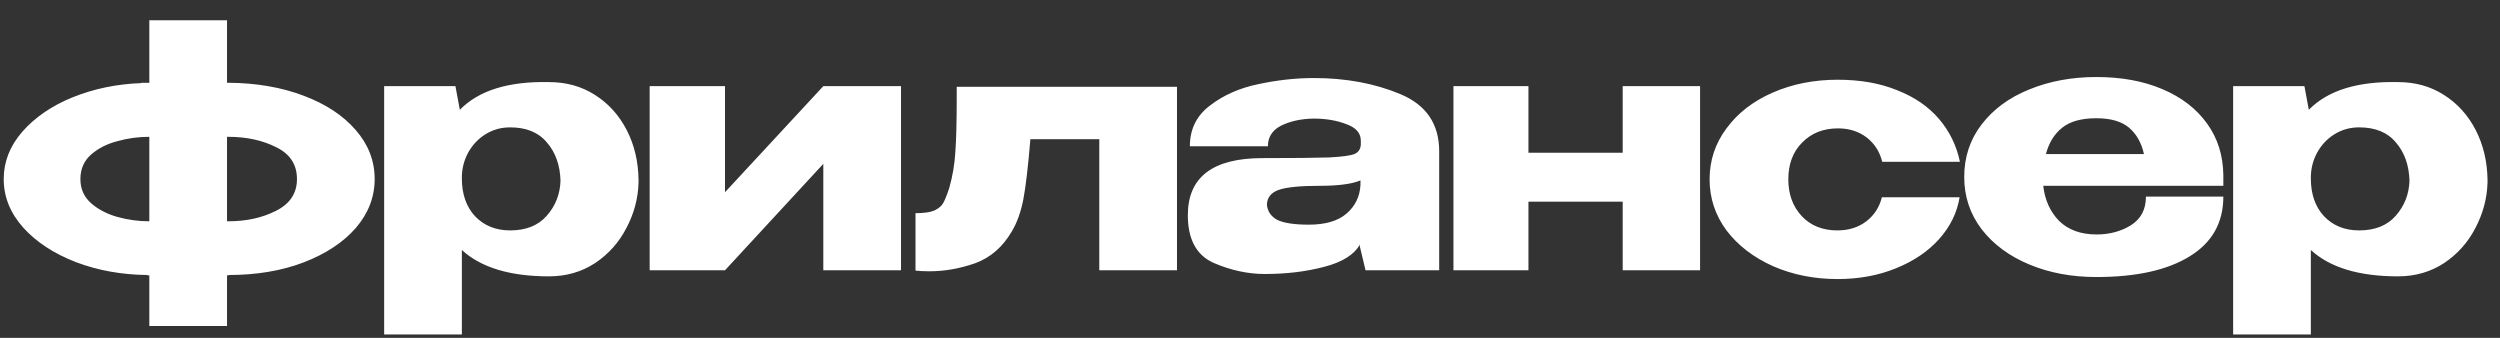 <?xml version="1.0" encoding="UTF-8"?> <svg xmlns="http://www.w3.org/2000/svg" width="74" height="10" viewBox="0 0 74 10" fill="none"><rect x="0" y="0" width="74" height="10" fill="#333333" stroke="none"/><path d="M11.09 5.3C11.09 5.833 10.903 6.317 10.53 6.75C10.157 7.177 9.64 7.517 8.98 7.77C8.327 8.017 7.59 8.14 6.77 8.14V8.15H6.72V9.65H4.42V8.15H4.36V8.14C3.607 8.133 2.903 8.007 2.25 7.76C1.597 7.507 1.077 7.167 0.69 6.74C0.303 6.307 0.11 5.827 0.11 5.3C0.11 4.787 0.293 4.32 0.66 3.9C1.033 3.473 1.53 3.133 2.15 2.88C2.777 2.627 3.453 2.487 4.18 2.46V2.45H4.42V0.6H6.72V2.45H6.77C7.59 2.457 8.327 2.583 8.98 2.83C9.64 3.077 10.157 3.417 10.53 3.85C10.903 4.277 11.09 4.76 11.09 5.3ZM2.38 5.3C2.38 5.587 2.483 5.823 2.69 6.01C2.903 6.197 3.163 6.333 3.47 6.42C3.783 6.507 4.097 6.55 4.41 6.55H4.42V4.05H4.41C4.09 4.05 3.777 4.093 3.47 4.18C3.163 4.26 2.903 4.393 2.69 4.58C2.483 4.767 2.38 5.007 2.38 5.3ZM6.76 6.55C7.293 6.55 7.763 6.447 8.17 6.24C8.583 6.033 8.79 5.72 8.79 5.3C8.79 4.873 8.587 4.56 8.18 4.36C7.773 4.153 7.3 4.05 6.76 4.05H6.72V6.55H6.76ZM18.901 5.4C18.888 5.873 18.768 6.323 18.541 6.75C18.321 7.177 18.011 7.523 17.611 7.79C17.211 8.05 16.758 8.18 16.251 8.18C15.098 8.18 14.238 7.92 13.671 7.4V9.9H11.371V2.55H13.481L13.611 3.25C14.171 2.677 15.051 2.403 16.251 2.43C16.764 2.43 17.218 2.557 17.611 2.81C18.011 3.063 18.324 3.41 18.551 3.85C18.778 4.29 18.894 4.783 18.901 5.33V5.36V5.4ZM15.101 6.82C15.568 6.82 15.928 6.677 16.181 6.39C16.441 6.097 16.578 5.75 16.591 5.35C16.578 4.89 16.444 4.513 16.191 4.22C15.944 3.92 15.581 3.77 15.101 3.77C14.828 3.77 14.581 3.84 14.361 3.98C14.148 4.113 13.978 4.297 13.851 4.53C13.731 4.757 13.671 5 13.671 5.26V5.28C13.671 5.747 13.801 6.12 14.061 6.4C14.328 6.68 14.674 6.82 15.101 6.82ZM21.46 5.69L24.37 2.55H26.67V8H24.37V4.85L21.46 8H19.23V2.55H21.46V5.69ZM34.839 2.57V8H32.539V4.12H30.499C30.432 4.933 30.362 5.53 30.289 5.91C30.215 6.283 30.102 6.597 29.949 6.85C29.682 7.31 29.322 7.623 28.869 7.79C28.415 7.95 27.962 8.03 27.509 8.03C27.349 8.03 27.212 8.023 27.099 8.01V6.31C27.352 6.31 27.539 6.283 27.659 6.23C27.785 6.17 27.872 6.097 27.919 6.01C27.972 5.917 28.032 5.767 28.099 5.56C28.199 5.207 28.259 4.85 28.279 4.49C28.305 4.13 28.319 3.6 28.319 2.9V2.57H34.839ZM38.89 2.31C39.844 2.31 40.7 2.47 41.46 2.79C42.22 3.11 42.6 3.673 42.6 4.48V8H40.42L40.25 7.29V7.24C40.084 7.54 39.73 7.76 39.19 7.9C38.657 8.04 38.074 8.11 37.44 8.11C36.934 8.11 36.427 8 35.92 7.78C35.414 7.553 35.16 7.083 35.16 6.37C35.16 5.243 35.897 4.68 37.37 4.68C38.317 4.68 38.977 4.673 39.35 4.66C39.724 4.64 39.97 4.607 40.09 4.56C40.21 4.507 40.274 4.413 40.28 4.28V4.15C40.274 3.93 40.127 3.77 39.84 3.67C39.56 3.563 39.24 3.51 38.88 3.51C38.507 3.517 38.187 3.587 37.92 3.72C37.66 3.853 37.53 4.057 37.53 4.33H35.22C35.22 3.823 35.42 3.42 35.82 3.12C36.22 2.813 36.697 2.603 37.25 2.49C37.81 2.37 38.357 2.31 38.89 2.31ZM38.74 6.65C39.234 6.65 39.607 6.54 39.86 6.32C40.114 6.1 40.25 5.82 40.27 5.48V5.34C40.017 5.447 39.614 5.5 39.06 5.5C38.487 5.5 38.084 5.54 37.85 5.62C37.624 5.7 37.507 5.847 37.5 6.06C37.52 6.26 37.624 6.41 37.81 6.51C38.004 6.603 38.314 6.65 38.74 6.65ZM48.032 4.52V2.55H50.322V8H48.032V5.97H45.242V8H43.022V2.55H45.242V4.52H48.032ZM50.604 5.31C50.604 4.75 50.77 4.247 51.104 3.8C51.437 3.347 51.894 2.993 52.474 2.74C53.054 2.487 53.694 2.36 54.394 2.36C55.06 2.36 55.647 2.463 56.154 2.67C56.667 2.87 57.08 3.153 57.394 3.52C57.707 3.887 57.914 4.31 58.014 4.79H55.714C55.64 4.49 55.487 4.25 55.254 4.07C55.02 3.89 54.737 3.8 54.404 3.8C53.97 3.8 53.617 3.94 53.344 4.22C53.07 4.493 52.934 4.857 52.934 5.31C52.934 5.75 53.067 6.113 53.334 6.4C53.6 6.68 53.95 6.82 54.384 6.82C54.724 6.82 55.01 6.73 55.244 6.55C55.477 6.37 55.63 6.133 55.704 5.84H58.004C57.93 6.293 57.73 6.703 57.404 7.07C57.077 7.437 56.65 7.727 56.124 7.94C55.604 8.153 55.027 8.26 54.394 8.26C53.7 8.26 53.064 8.133 52.484 7.88C51.904 7.62 51.444 7.267 51.104 6.82C50.77 6.367 50.604 5.863 50.604 5.31ZM65.811 5.5H60.48C60.527 5.92 60.684 6.267 60.95 6.54C61.224 6.807 61.594 6.94 62.06 6.94C62.441 6.94 62.777 6.85 63.071 6.67C63.37 6.483 63.52 6.2 63.52 5.82H65.811C65.811 6.593 65.477 7.183 64.811 7.59C64.15 7.997 63.23 8.2 62.05 8.2C61.324 8.2 60.664 8.077 60.071 7.83C59.477 7.583 59.007 7.237 58.66 6.79C58.314 6.337 58.141 5.82 58.141 5.24C58.141 4.653 58.31 4.137 58.651 3.69C58.997 3.237 59.467 2.89 60.06 2.65C60.66 2.403 61.324 2.28 62.05 2.28C62.797 2.28 63.45 2.4 64.01 2.64C64.577 2.88 65.017 3.22 65.331 3.66C65.644 4.093 65.804 4.603 65.811 5.19V5.24H65.831H65.811V5.5ZM62.05 3.5C61.611 3.5 61.274 3.593 61.041 3.78C60.807 3.967 60.647 4.227 60.56 4.56H63.461C63.387 4.227 63.24 3.967 63.02 3.78C62.8 3.593 62.477 3.5 62.05 3.5ZM73.631 5.4C73.617 5.873 73.497 6.323 73.271 6.75C73.051 7.177 72.741 7.523 72.341 7.79C71.941 8.05 71.487 8.18 70.981 8.18C69.827 8.18 68.967 7.92 68.401 7.4V9.9H66.101V2.55H68.211L68.341 3.25C68.901 2.677 69.781 2.403 70.981 2.43C71.494 2.43 71.947 2.557 72.341 2.81C72.741 3.063 73.054 3.41 73.281 3.85C73.507 4.29 73.624 4.783 73.631 5.33V5.36V5.4ZM69.831 6.82C70.297 6.82 70.657 6.677 70.911 6.39C71.171 6.097 71.307 5.75 71.321 5.35C71.307 4.89 71.174 4.513 70.921 4.22C70.674 3.92 70.311 3.77 69.831 3.77C69.557 3.77 69.311 3.84 69.091 3.98C68.877 4.113 68.707 4.297 68.581 4.53C68.461 4.757 68.401 5 68.401 5.26V5.28C68.401 5.747 68.531 6.12 68.791 6.4C69.057 6.68 69.404 6.82 69.831 6.82Z" fill="white"></path></svg> 